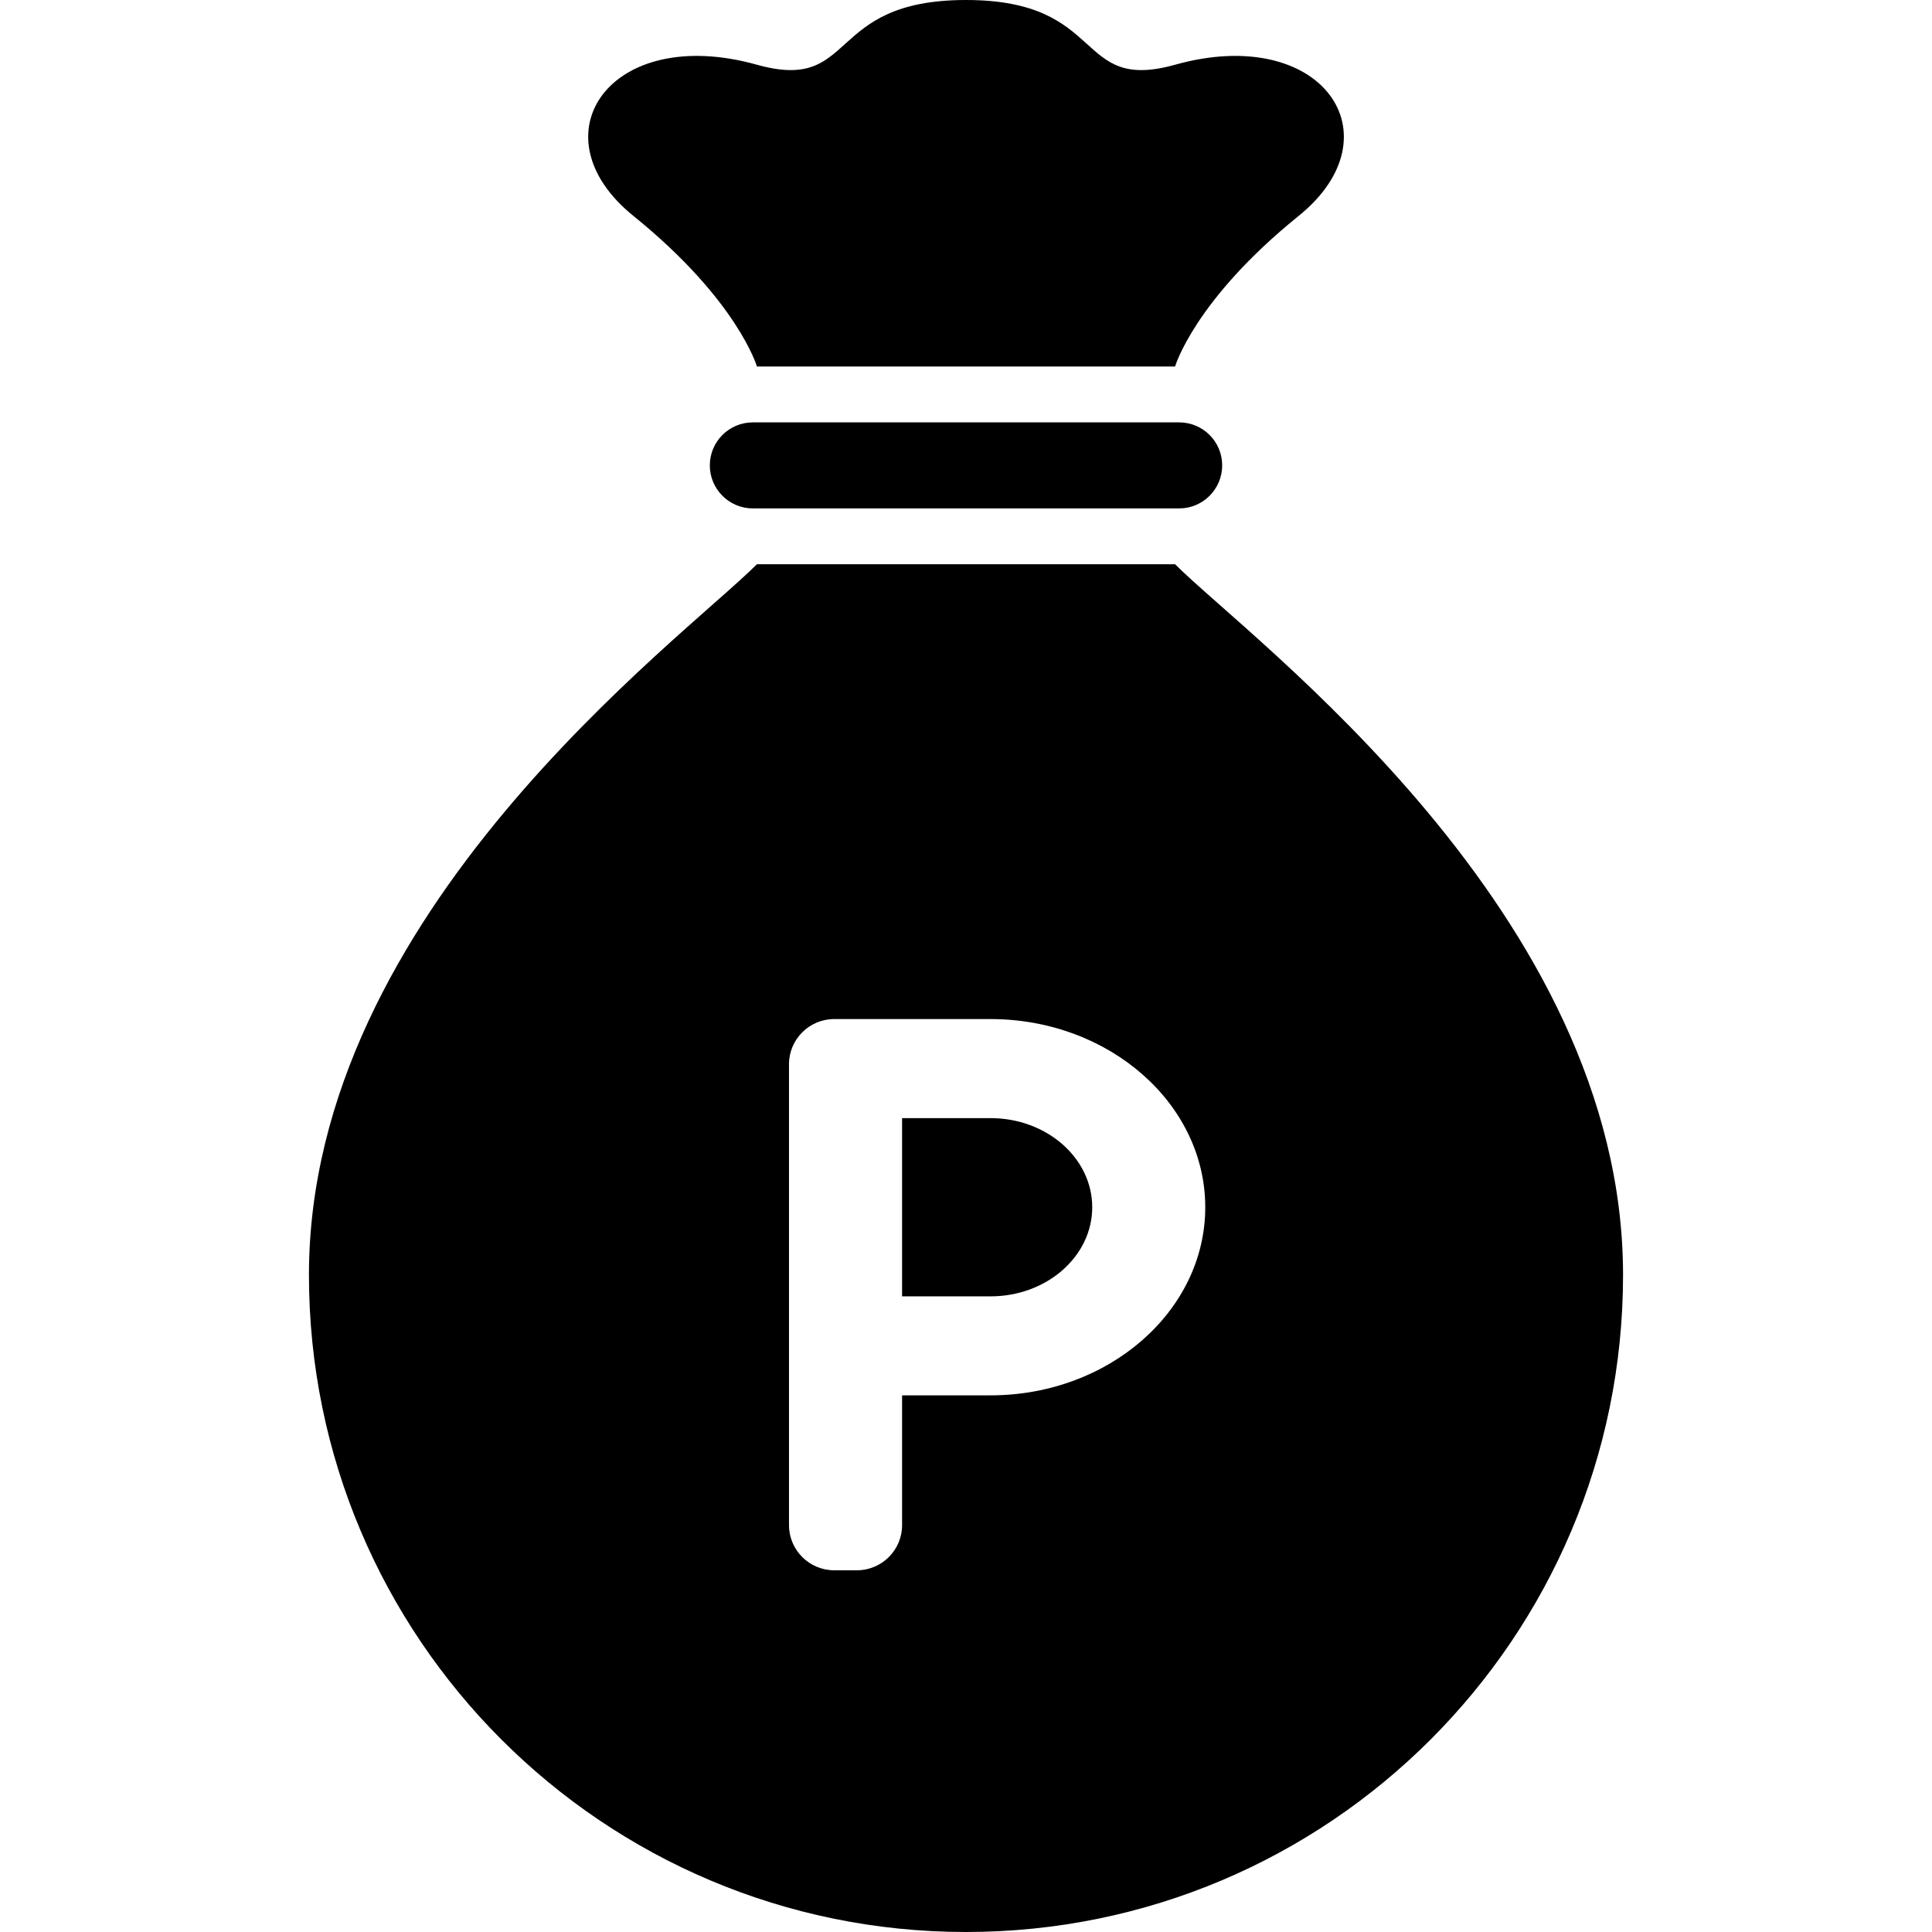 <?xml version="1.0" encoding="utf-8"?>

<!DOCTYPE svg PUBLIC "-//W3C//DTD SVG 1.1//EN" "http://www.w3.org/Graphics/SVG/1.1/DTD/svg11.dtd">
<!-- Скачано с сайта svg4.ru / Downloaded from svg4.ru -->
<svg version="1.1" id="_x32_" xmlns="http://www.w3.org/2000/svg" xmlns:xlink="http://www.w3.org/1999/xlink" 
	 width="800px" height="800px" viewBox="0 0 512 512"  xml:space="preserve">
<style type="text/css">
<![CDATA[
	.st0{fill:#000000;}
]]>
</style>
<g>
	<path class="st0" d="M311.406,97.125c0,0,5.125-17.594,32.75-39.906c26.5-21.406,6.156-50.969-32.75-40.063
		C284.547,24.656,293.672,0,256,0s-28.547,24.656-55.406,17.156c-38.891-10.906-59.234,18.656-32.734,40.063
		c27.609,22.313,32.734,39.906,32.734,39.906H311.406z"/>
	<path class="st0" d="M323.891,123.328c0,6.297-5.109,11.406-11.391,11.406H199.516c-6.297,0-11.406-5.109-11.406-11.406l0,0
		c0-6.297,5.109-11.391,11.406-11.391H312.5C318.781,111.938,323.891,117.031,323.891,123.328L323.891,123.328z"/>
	<path class="st0" d="M262.5,296.313h-23.438v47.234H262.5c14.875,0,26.953-10.594,26.953-23.609
		C289.453,306.906,277.375,296.313,262.5,296.313z"/>
	<path class="st0" d="M311.406,149.531H200.594c-20.156,20.156-118.719,92.188-118.719,188.344S159.844,512,256,512
		c96.172,0,174.125-77.969,174.125-174.125S331.563,169.688,311.406,149.531z M262.5,369.781h-23.438v34.391
		c0,6.609-5.375,11.969-11.969,11.969h-6.016c-6.609,0-11.984-5.359-11.984-11.969V282.031c0-6.594,5.375-11.969,11.984-11.969
		H262.5c31.375,0,56.906,22.375,56.906,49.875C319.406,347.406,293.875,369.781,262.5,369.781z"/>
</g>
</svg>